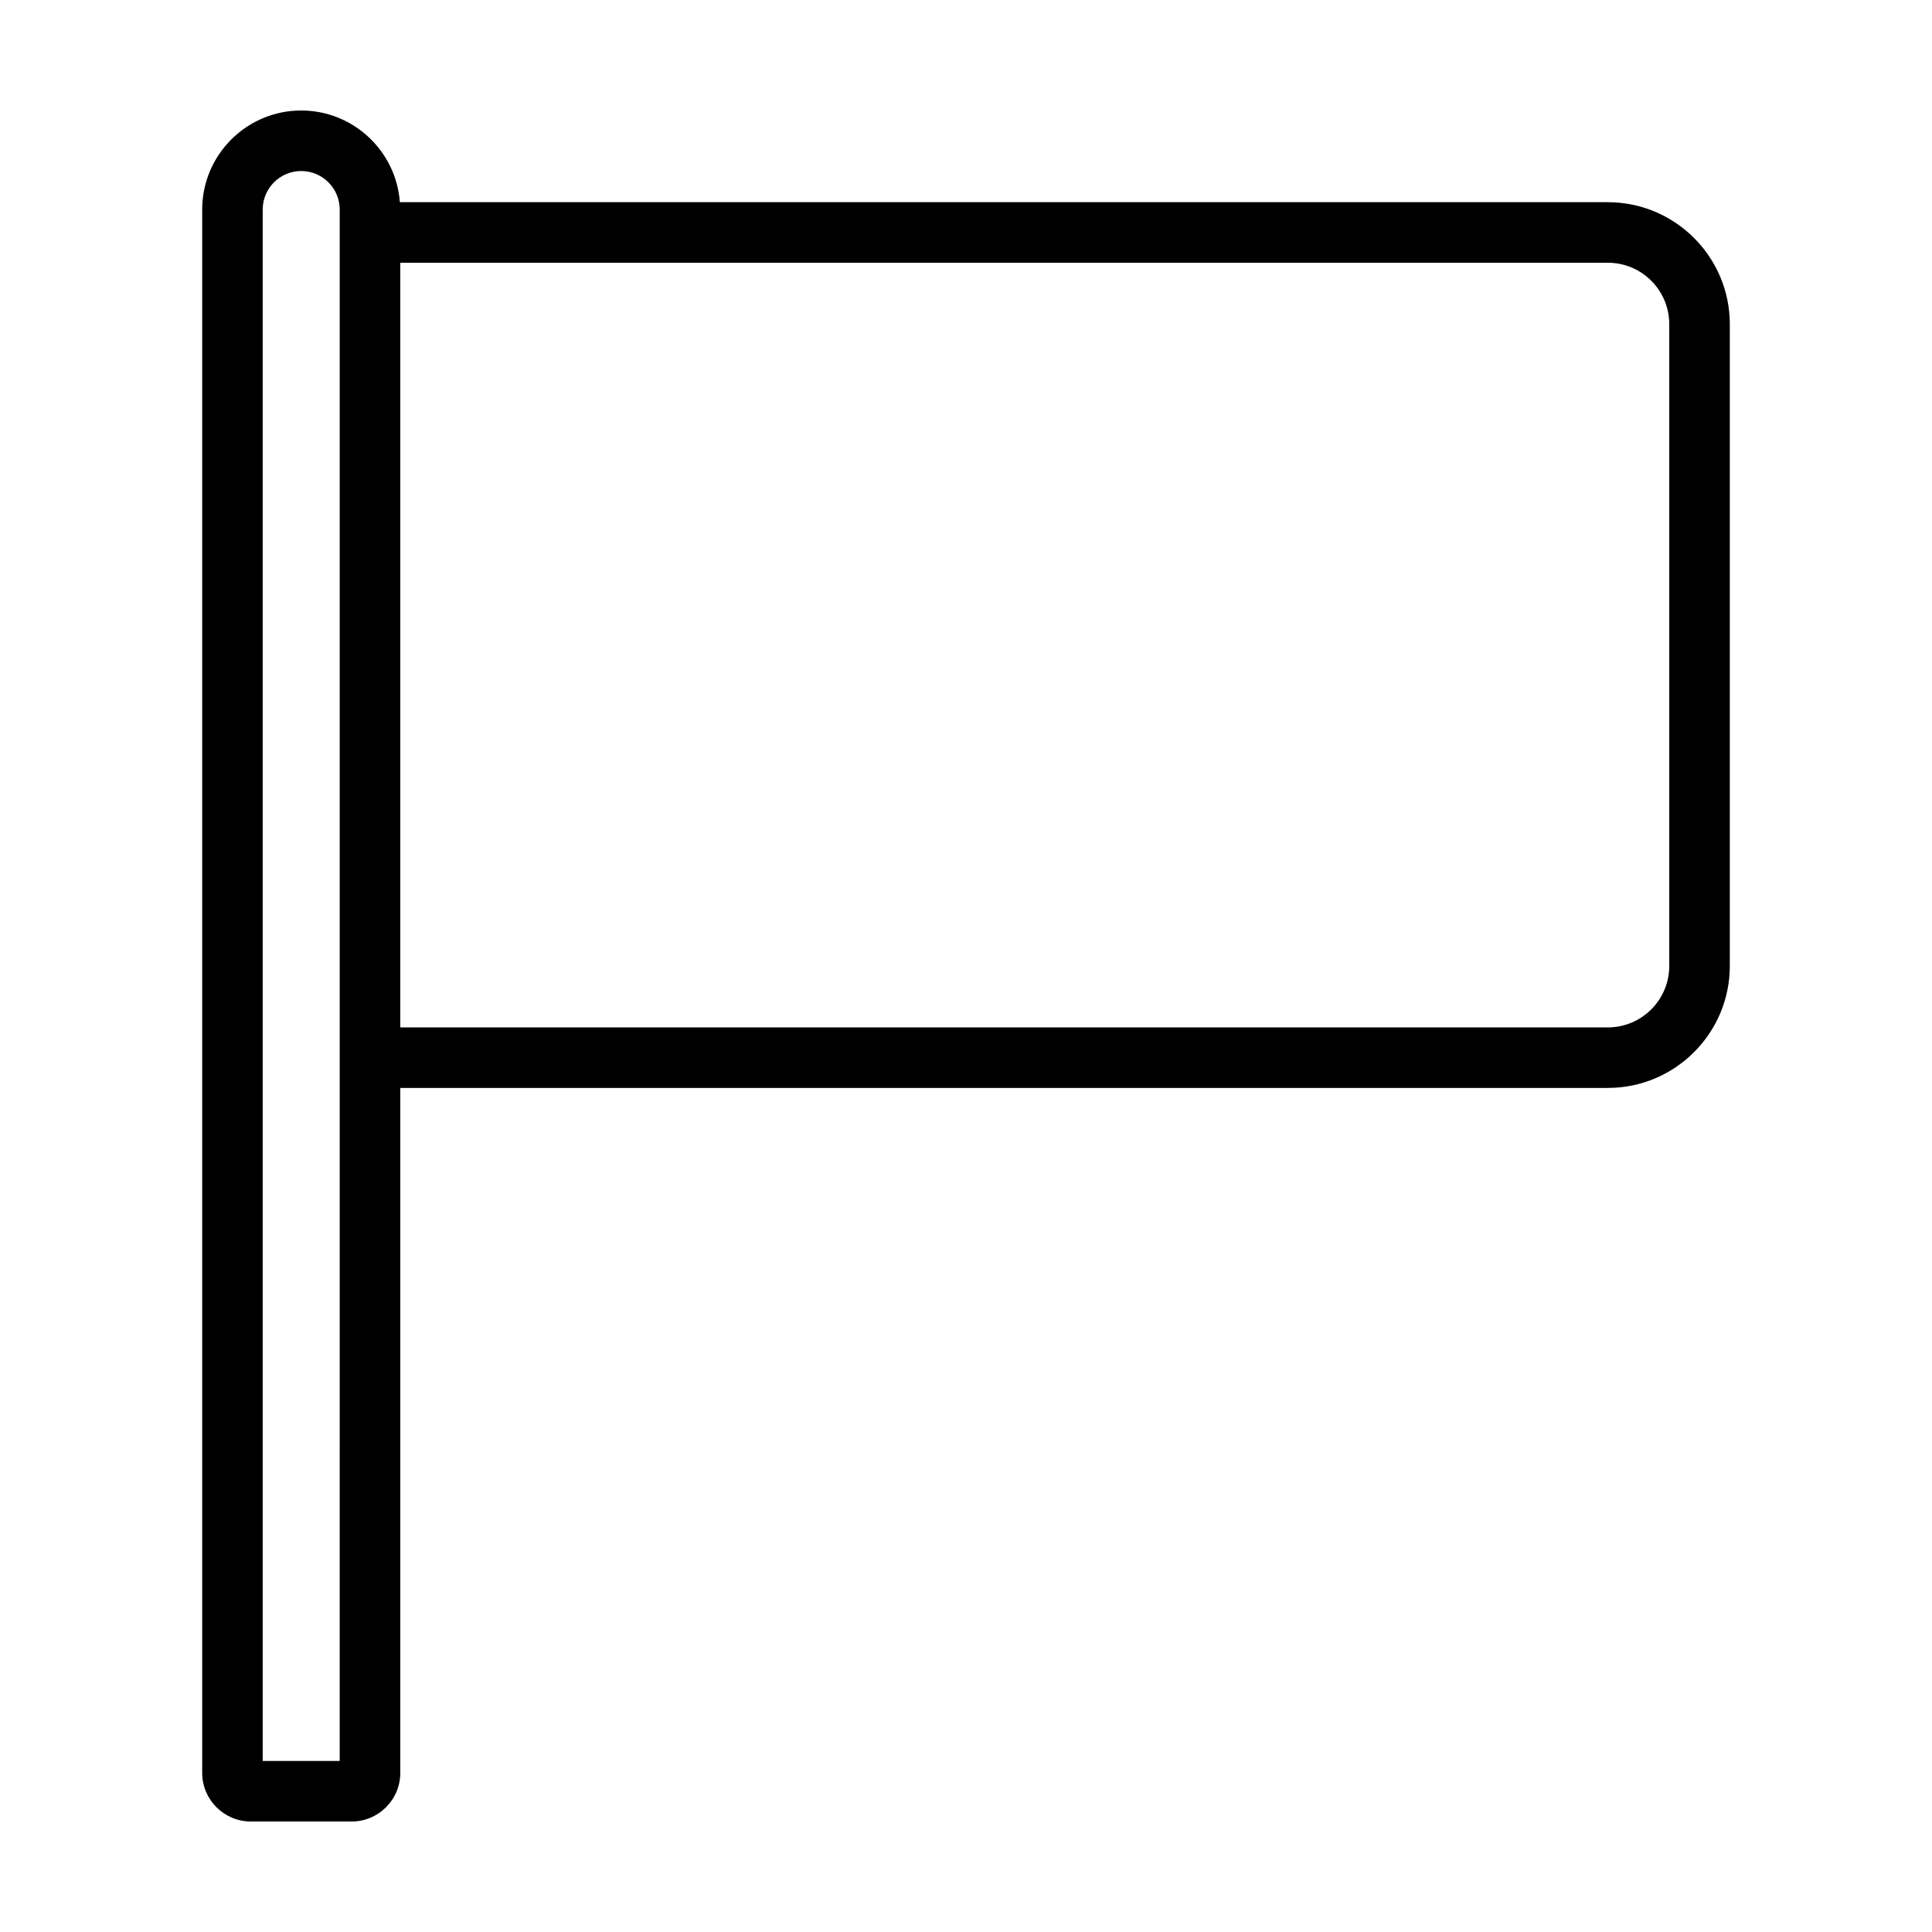 <?xml version="1.0" encoding="UTF-8"?>
<!-- Uploaded to: SVG Repo, www.svgrepo.com, Generator: SVG Repo Mixer Tools -->
<svg fill="#000000" width="800px" height="800px" version="1.1" viewBox="144 144 512 512" xmlns="http://www.w3.org/2000/svg">
 <path d="m570.09 197.58h-320.12c-1-13.562-12.332-24.297-26.145-24.297-14.469 0-26.242 11.77-26.242 26.25v414.3c0 7.098 5.777 12.883 12.883 12.883h26.727c7.106 0 12.887-5.777 12.887-12.883l-0.004-181.52h320.02c17.82 0 32.32-14.504 32.32-32.32v-170.09c-0.004-17.824-14.504-32.32-32.324-32.32zm-336.06 413.09h-20.41v-411.14c0-5.629 4.574-10.207 10.203-10.207s10.203 4.578 10.203 10.207l-0.004 411.14zm352.34-210.67c0 8.977-7.301 16.277-16.277 16.277h-320.02v-202.65h320.02c8.977 0 16.277 7.301 16.277 16.277z"/>
</svg>